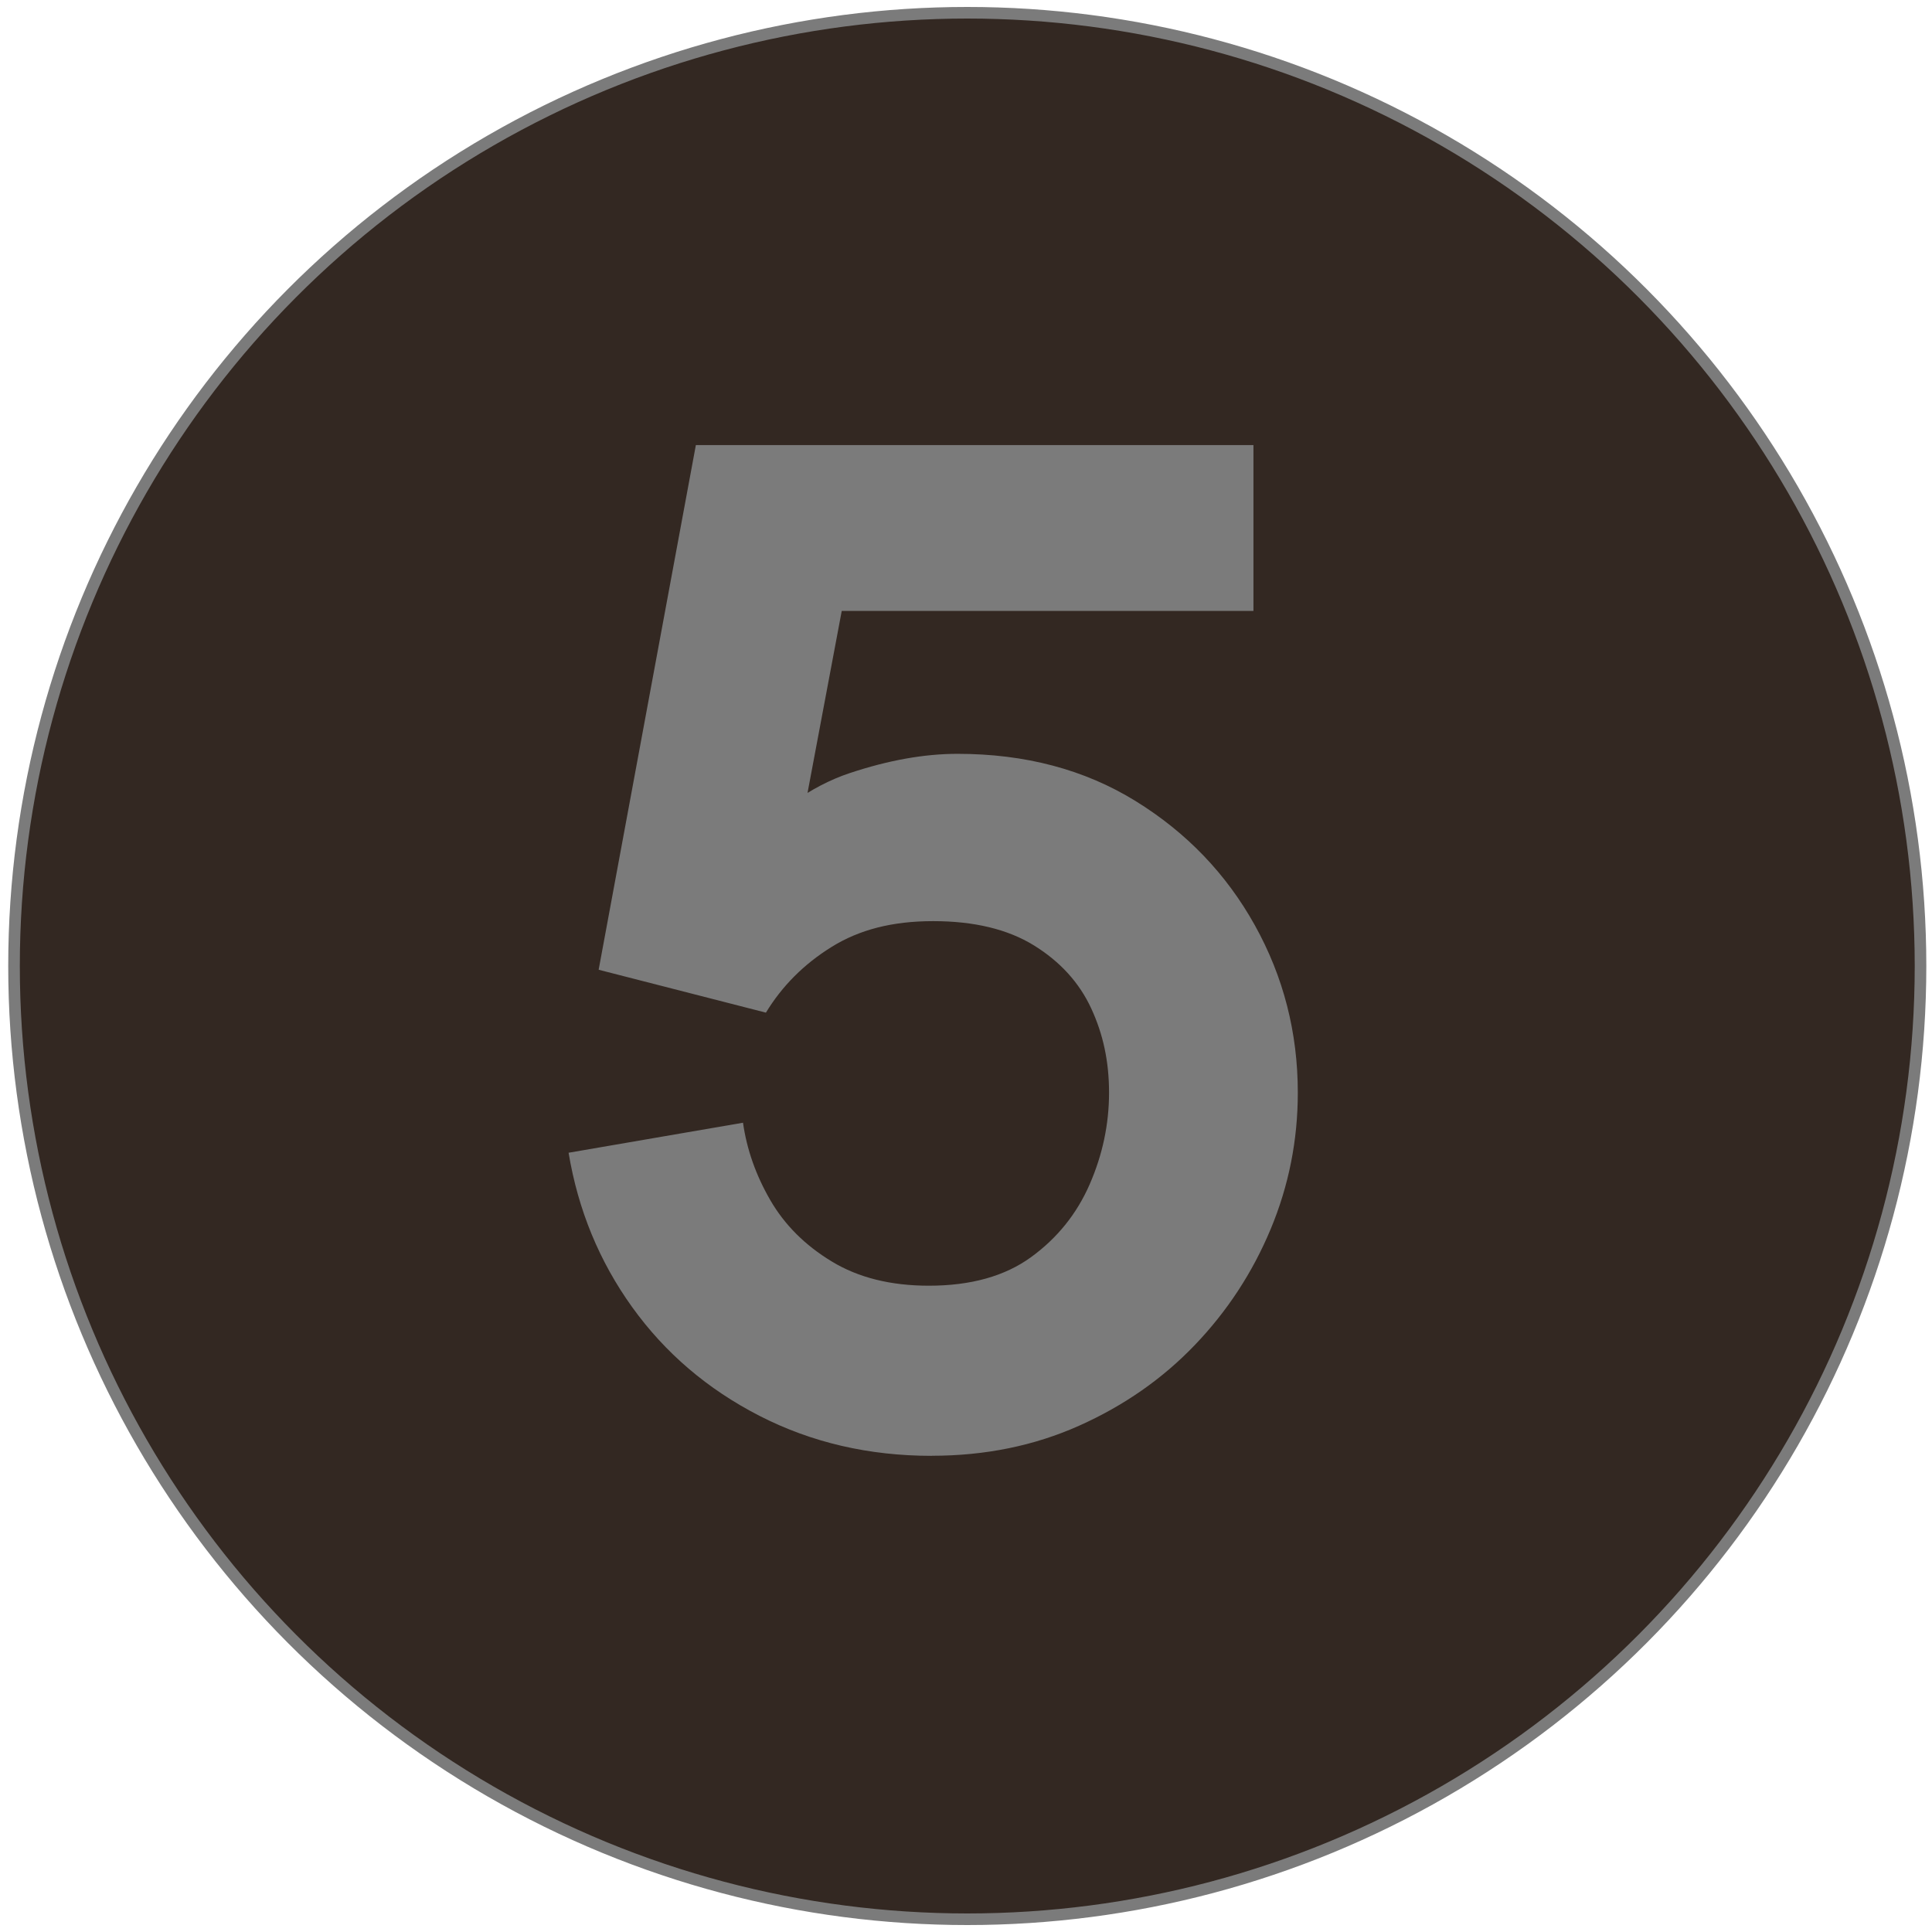 <?xml version="1.0" encoding="UTF-8"?>
<svg id="Layer_1" data-name="Layer 1" xmlns="http://www.w3.org/2000/svg" viewBox="0 0 500 500">
  <defs>
    <style>
      .cls-1 {
        fill: #7b7b7b;
      }

      .cls-2 {
        fill: #332822;
        stroke: #7b7b7b;
        stroke-miterlimit: 10;
        stroke-width: 3px;
      }
    </style>
  </defs>
  <circle class="cls-2" cx="250.33" cy="250" r="246.7"/>
  <path class="cls-1" d="M241.13,376.77c-16.28,0-31.14-3.46-44.59-10.36-13.45-6.9-24.42-16.28-32.93-28.12s-14-25.16-16.46-39.96l45.14-7.77c.98,6.91,3.33,13.57,7.03,19.98,3.7,6.42,9,11.72,15.91,15.91,6.9,4.2,15.29,6.29,25.16,6.29,10.85,0,19.67-2.46,26.46-7.4,6.78-4.93,11.84-11.22,15.17-18.87,3.33-7.64,5-15.54,5-23.68s-1.54-15.17-4.62-21.83c-3.09-6.66-8.02-12.08-14.8-16.28-6.79-4.19-15.48-6.29-26.09-6.29s-19.12,2.22-26.27,6.66c-7.16,4.44-12.83,10.12-17.02,17.02l-43.29-11.1,25.16-135.79h144.3v42.92h-127.28l24.42-19.61-16.28,86.58-14.8-4.07c9.62-10.6,19.42-17.58,29.42-20.91s19.3-5,27.94-5c17.51,0,32.87,4.07,46.06,12.21,13.19,8.14,23.5,18.87,30.9,32.19,7.4,13.32,11.1,27.75,11.1,43.29,0,12.34-2.35,24.11-7.03,35.33-4.69,11.23-11.23,21.22-19.61,29.97-8.39,8.76-18.38,15.72-29.97,20.9-11.6,5.18-24.3,7.77-38.11,7.77Z"/>
</svg>